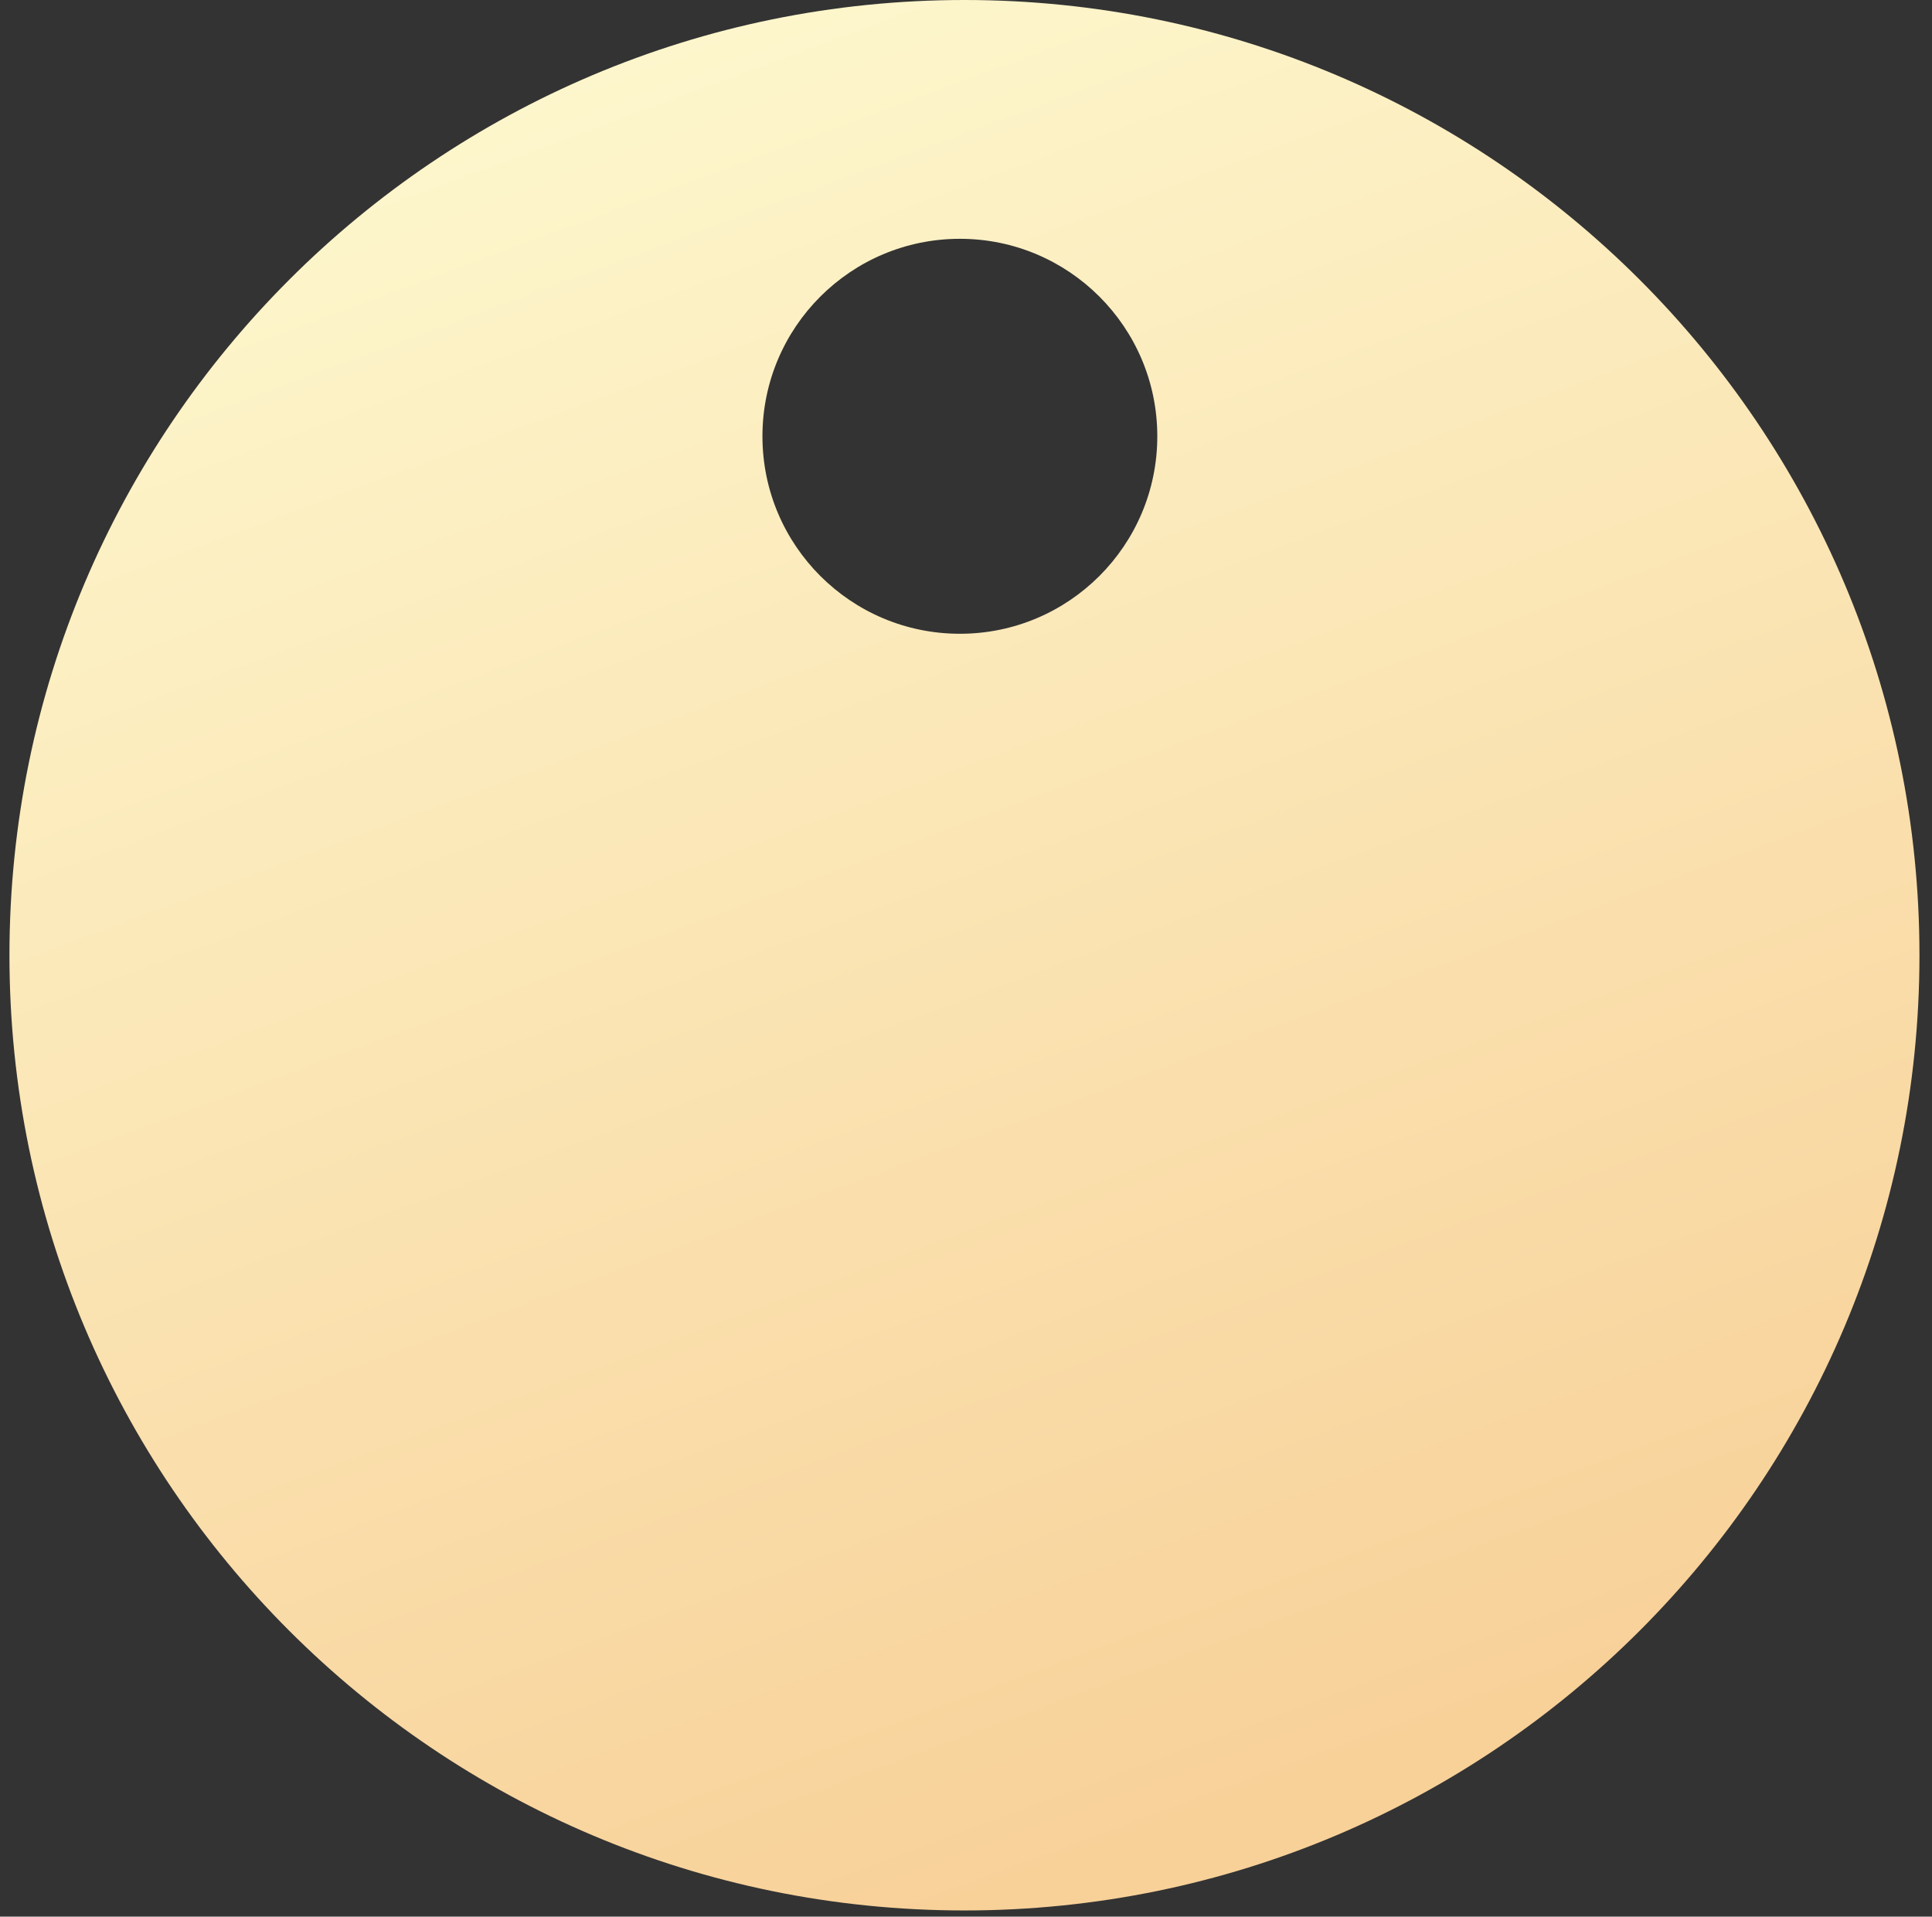 <svg width="122" height="121" viewBox="0 0 122 121" fill="none" xmlns="http://www.w3.org/2000/svg">
<rect x="0" y="0" width="122" height="121" fill="#333333" stroke="none"/>
<path d="M60.903 0C94.209 5.77256e-05 121.208 27 121.208 60.306C121.208 93.611 94.209 120.611 60.903 120.611C27.597 120.611 0.597 93.612 0.597 60.306C0.597 27 27.597 0 60.903 0ZM60.613 15.076C53.728 15.076 48.146 20.658 48.146 27.543C48.146 34.428 53.727 40.011 60.613 40.011C67.498 40.011 73.08 34.428 73.08 27.543C73.079 20.658 67.498 15.076 60.613 15.076Z" fill="url(#paint0_linear_1220_127)"/>
<defs>
<linearGradient id="paint0_linear_1220_127" x1="19.443" y1="8.698" x2="60.903" y2="120.611" gradientUnits="userSpaceOnUse">
<stop stop-color="#FDF7CD"/>
<stop offset="1" stop-color="#F8D199"/>
</linearGradient>
</defs>
</svg>
